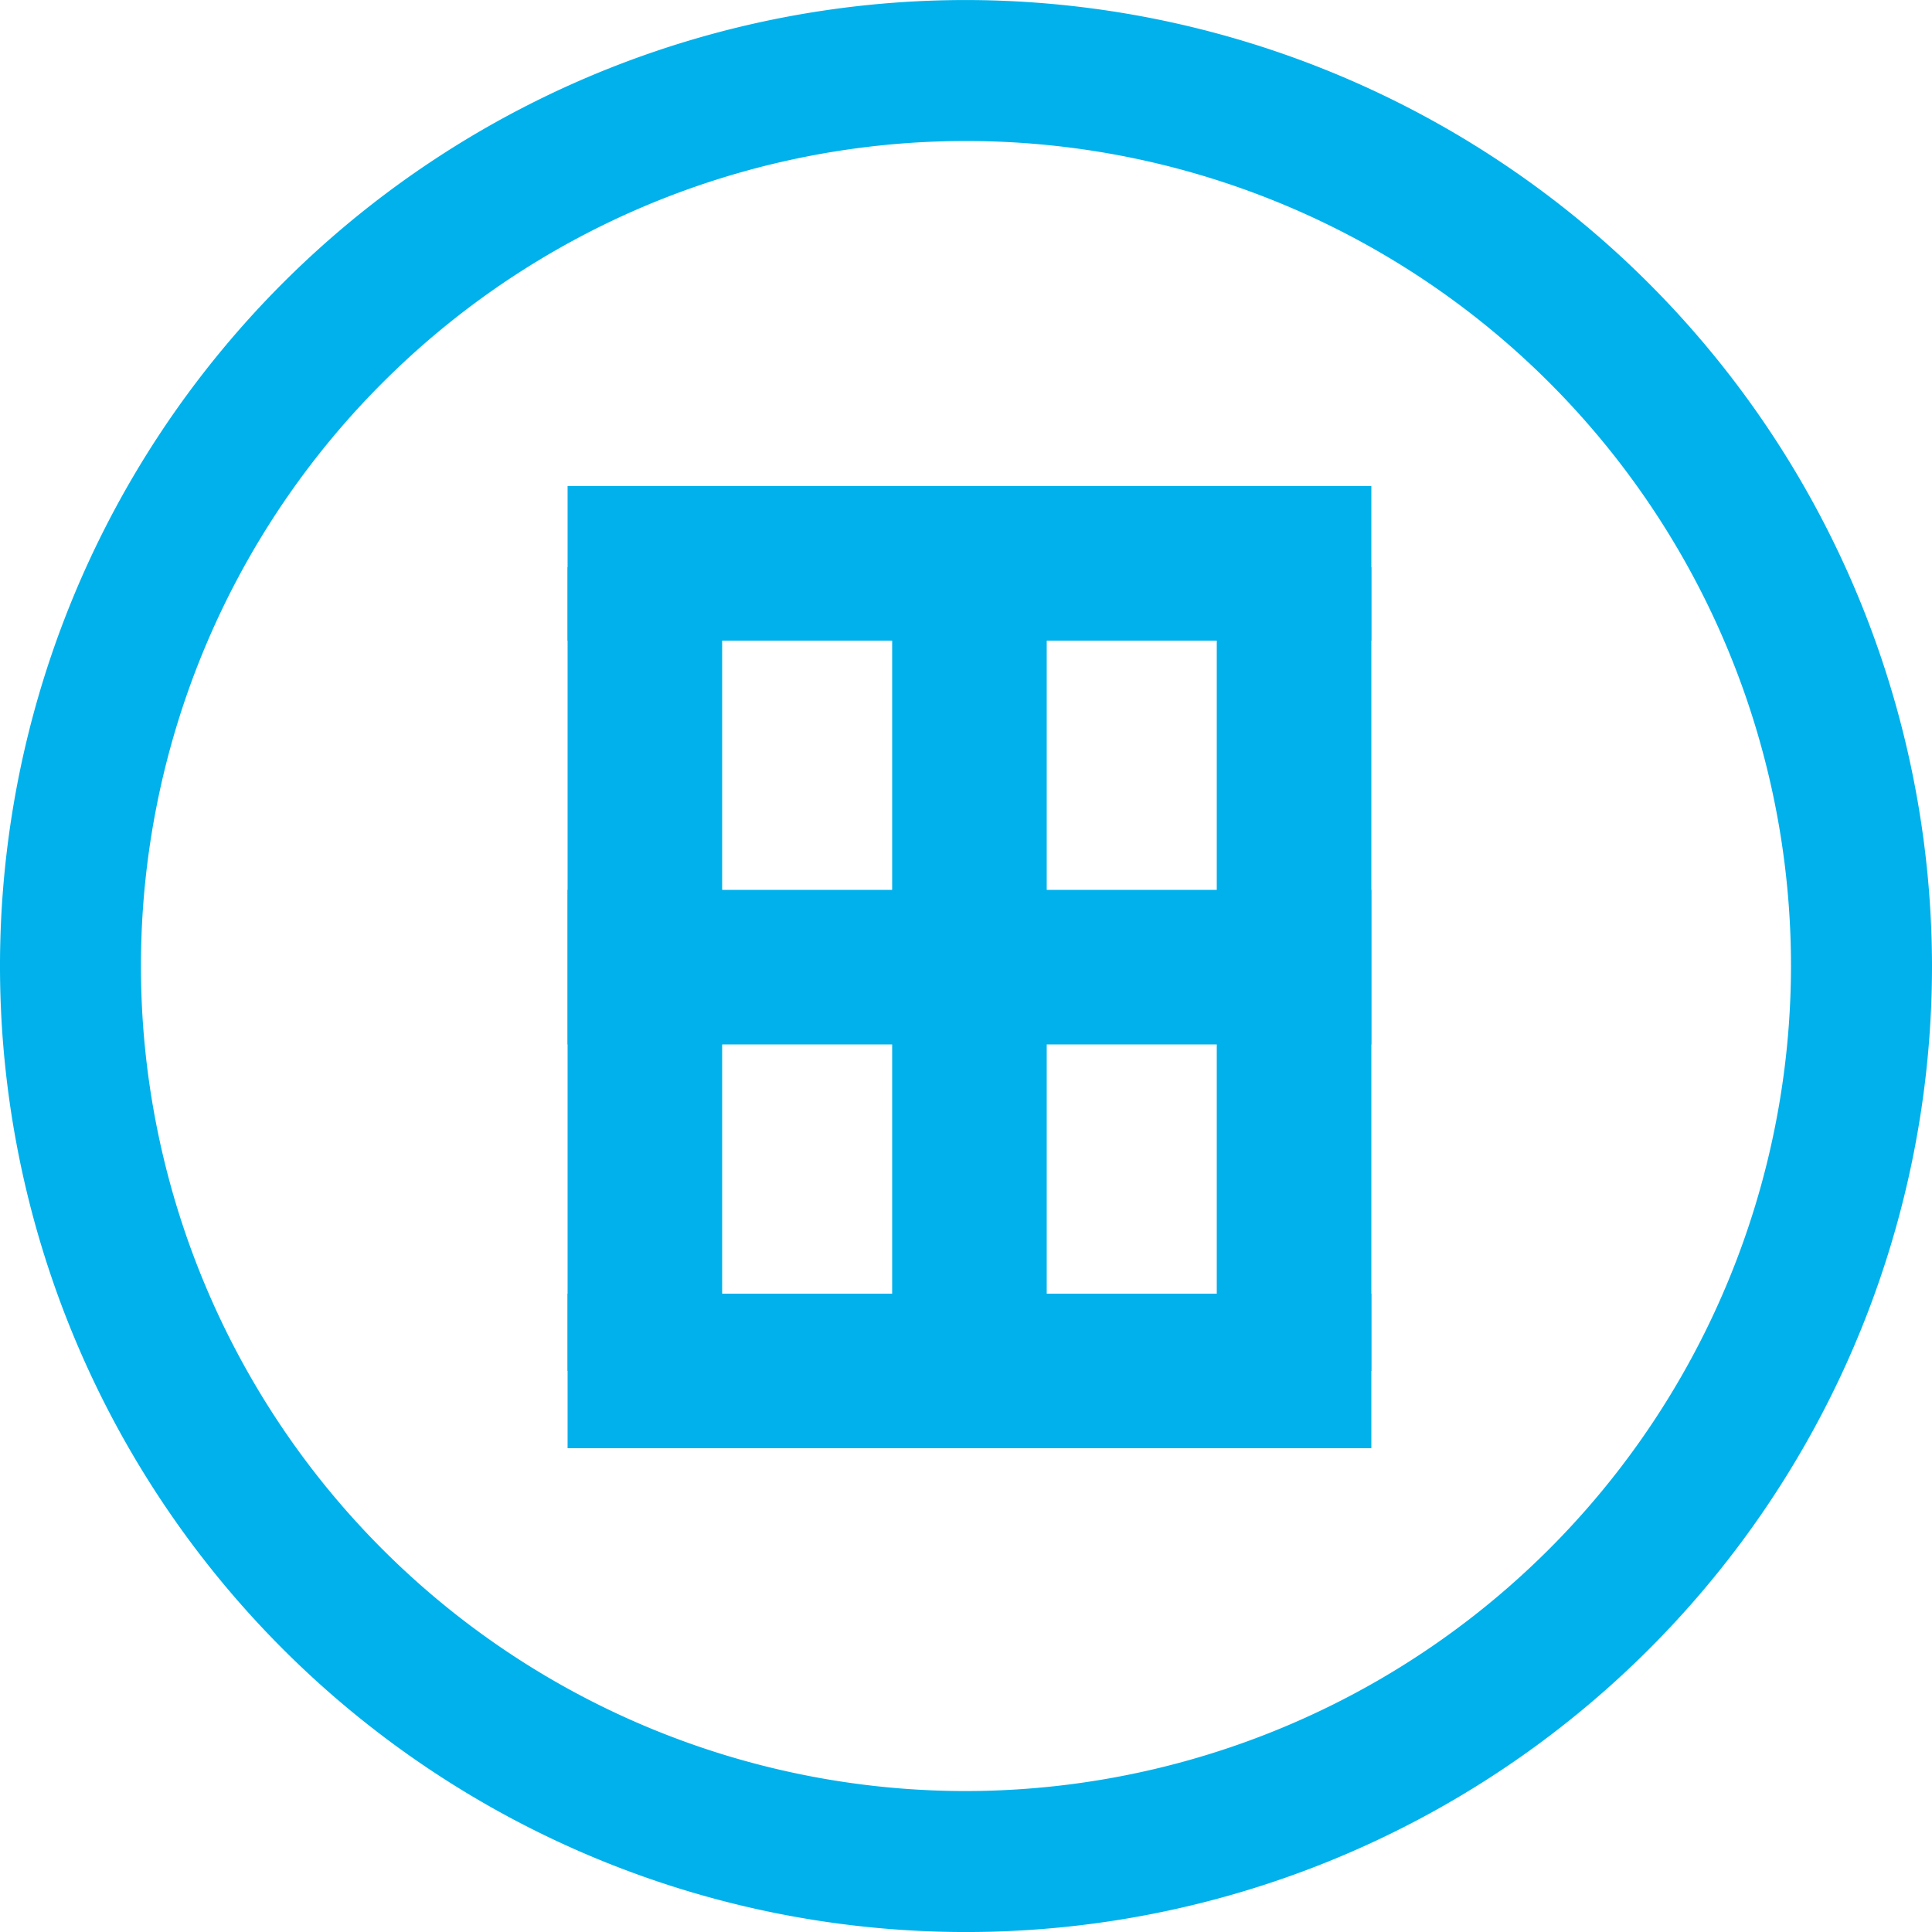 <svg id="Group_17408" data-name="Group 17408" xmlns="http://www.w3.org/2000/svg" xmlns:xlink="http://www.w3.org/1999/xlink" width="65" height="65.002" viewBox="0 0 65 65.002">
  <defs>
    <clipPath id="clip-path">
      <rect id="Rectangle_2862" data-name="Rectangle 2862" width="65" height="65.002" fill="none"/>
    </clipPath>
  </defs>
  <g id="Group_17407" data-name="Group 17407" transform="translate(0 0)">
    <g id="Group_17406" data-name="Group 17406">
      <g id="Group_17405" data-name="Group 17405" clip-path="url(#clip-path)">
        <g id="Group_17404" data-name="Group 17404" transform="translate(-0.001 0.001)">
          <path id="Path_9150" data-name="Path 9150" d="M554.609,60.473a27.757,27.757,0,1,1,27.756-27.756,27.787,27.787,0,0,1-27.756,27.756m0-60.257a32.5,32.5,0,1,0,32.5,32.5,32.537,32.537,0,0,0-32.5-32.5" transform="translate(-522.108 -0.216)" fill="#00b1eb"/>
        </g>
      </g>
    </g>
  </g>
  <g id="Group_17408-2" data-name="Group 17408" transform="translate(30.016 19.018)">
    <rect id="Rectangle_2863" data-name="Rectangle 2863" width="5.2" height="27.041" fill="#00b1eb"/>
  </g>
  <g id="Group_17409" data-name="Group 17409" transform="translate(40.937 19.083)">
    <rect id="Rectangle_2864" data-name="Rectangle 2864" width="5.2" height="27.041" fill="#00b1eb"/>
  </g>
  <g id="Group_17410" data-name="Group 17410" transform="translate(19.096 19.083)">
    <rect id="Rectangle_2865" data-name="Rectangle 2865" width="5.2" height="27.041" fill="#00b1eb"/>
  </g>
  <g id="Group_17411" data-name="Group 17411" transform="translate(19.096 29.939)">
    <rect id="Rectangle_2866" data-name="Rectangle 2866" width="27.041" height="5.2" fill="#00b1eb"/>
  </g>
  <g id="Group_17412" data-name="Group 17412" transform="translate(19.096 43.524)">
    <rect id="Rectangle_2867" data-name="Rectangle 2867" width="27.041" height="5.2" fill="#00b1eb"/>
  </g>
  <g id="Group_17413" data-name="Group 17413" transform="translate(19.096 16.353)">
    <rect id="Rectangle_2868" data-name="Rectangle 2868" width="27.041" height="5.2" fill="#00b1eb"/>
  </g>
</svg>
